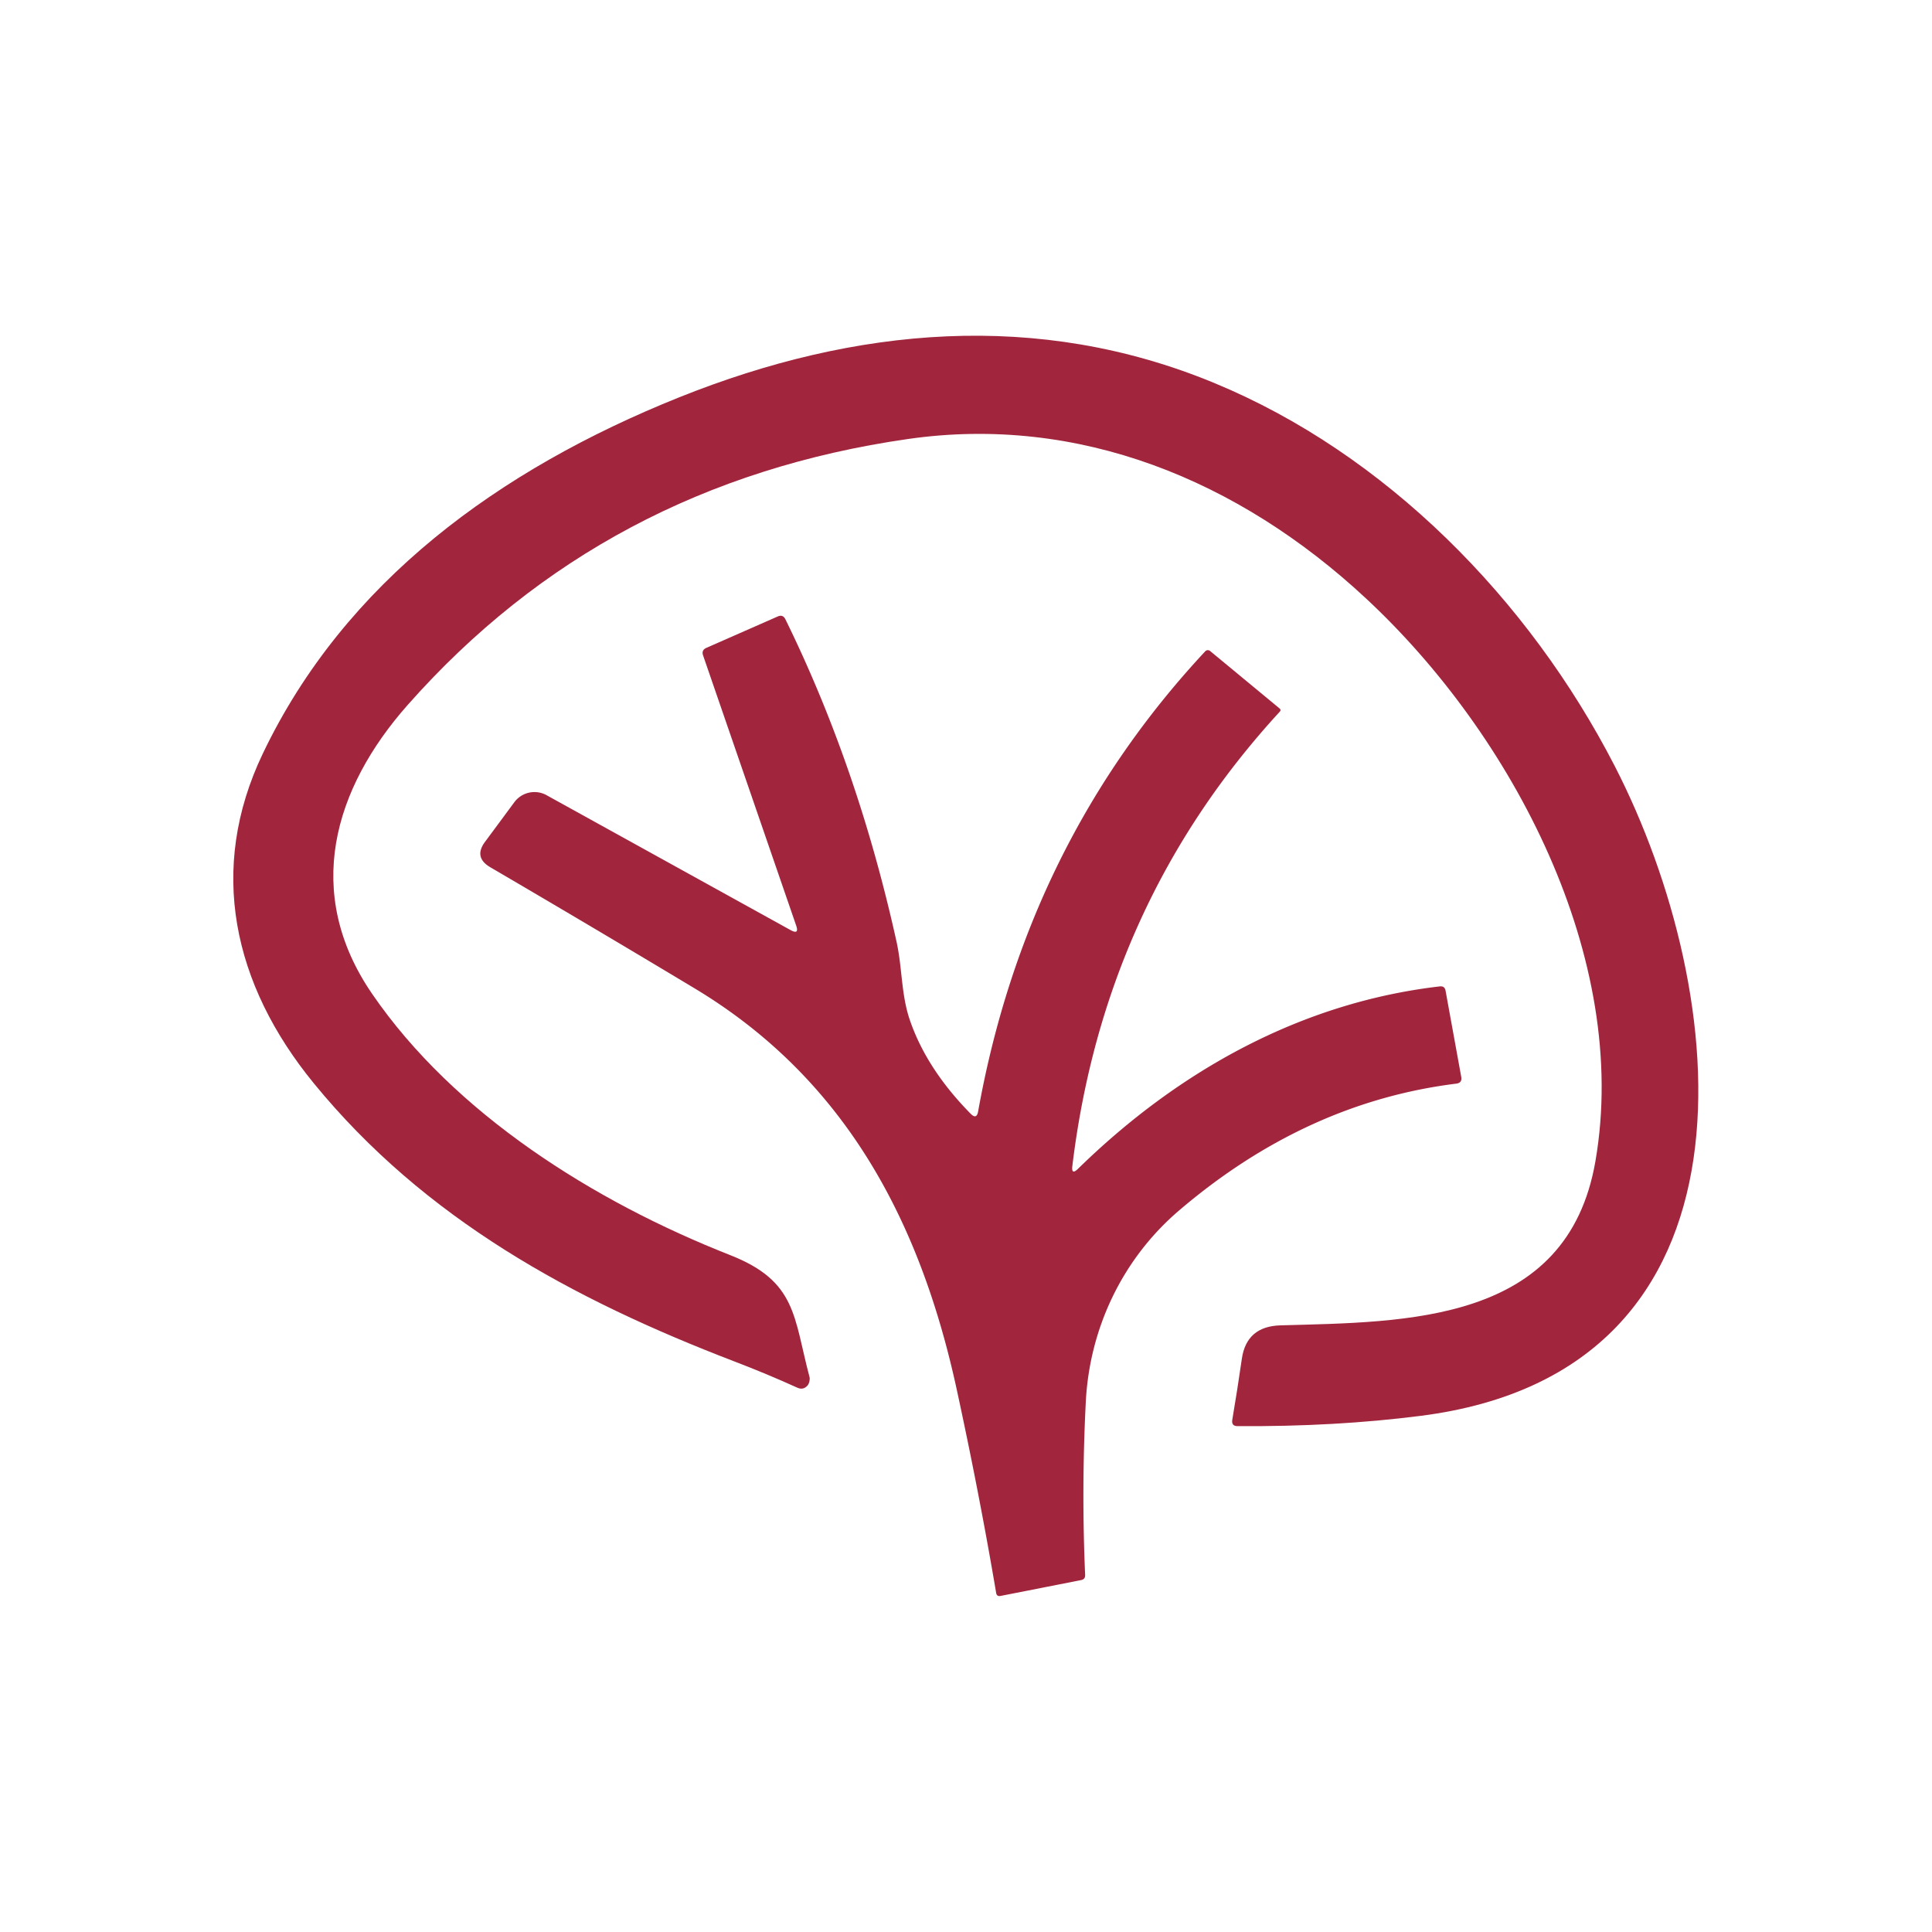 <?xml version="1.0" encoding="UTF-8" standalone="no"?>
<!DOCTYPE svg PUBLIC "-//W3C//DTD SVG 1.1//EN" "http://www.w3.org/Graphics/SVG/1.1/DTD/svg11.dtd">
<svg xmlns="http://www.w3.org/2000/svg" version="1.1" viewBox="0.00 0.00 180.00 180.00">
<path fill="#a1263d" d="
  M 68.44 126.85
  C 53.31 121.05 39.56 113.56 29.23 100.92
  C 21.70 91.71 19.33 80.98 24.49 70.20
  C 32.13 54.22 46.48 43.76 63.27 37.02
  C 79.74 30.42 96.74 28.91 113.10 35.67
  C 129.08 42.26 142.44 55.82 150.44 71.37
  C 161.30 92.48 165.17 127.73 132.37 131.91
  Q 124.41 132.93 115.30 132.87
  Q 114.71 132.87 114.81 132.28
  Q 115.28 129.51 115.70 126.59
  Q 116.14 123.57 119.30 123.48
  C 131.04 123.15 146.02 123.32 148.64 108.20
  C 151.92 89.27 140.91 68.43 127.24 55.73
  C 115.38 44.70 100.49 38.62 84.60 40.90
  Q 56.31 44.96 37.99 65.67
  C 31.07 73.49 28.22 83.18 34.66 92.58
  C 42.33 103.78 55.35 111.95 68.04 116.94
  C 74.24 119.38 73.93 122.69 75.42 128.29
  C 75.48 128.51 75.40 128.89 75.24 129.08
  Q 74.84 129.54 74.29 129.29
  Q 71.45 128.00 68.44 126.85
  Z"
/>
<path fill="#a1263d" d="
  M 100.44 108.89
  C 109.85 99.69 121.31 93.39 134.14 91.90
  Q 134.60 91.85 134.68 92.30
  L 136.14 100.33
  Q 136.24 100.89 135.68 100.96
  Q 121.66 102.70 109.86 112.77
  C 104.54 117.31 101.50 123.81 101.16 130.64
  Q 100.75 138.74 101.10 146.75
  Q 101.11 147.13 100.74 147.21
  L 93.22 148.69
  Q 92.87 148.76 92.81 148.41
  Q 91.25 139.20 89.14 129.47
  C 85.71 113.65 78.66 100.45 64.66 92.05
  Q 55.29 86.42 45.68 80.80
  Q 44.11 79.88 45.19 78.43
  Q 46.22 77.04 47.92 74.74
  A 2.33 2.33 0.0 0 1 50.93 74.09
  L 73.65 86.65
  Q 74.49 87.12 74.17 86.21
  L 65.50 61.05
  Q 65.34 60.57 65.81 60.36
  L 72.47 57.43
  Q 72.94 57.23 73.17 57.69
  Q 79.92 71.43 83.52 87.70
  C 84.07 90.16 83.95 92.68 84.78 95.07
  Q 86.35 99.62 90.44 103.77
  Q 90.99 104.33 91.13 103.55
  Q 95.61 78.58 112.29 60.68
  A 0.33 0.33 0.0 0 1 112.74 60.65
  L 119.21 66.00
  Q 119.38 66.15 119.23 66.31
  Q 102.88 84.10 99.91 108.62
  Q 99.80 109.52 100.44 108.89
  Z"
/>
</svg>
